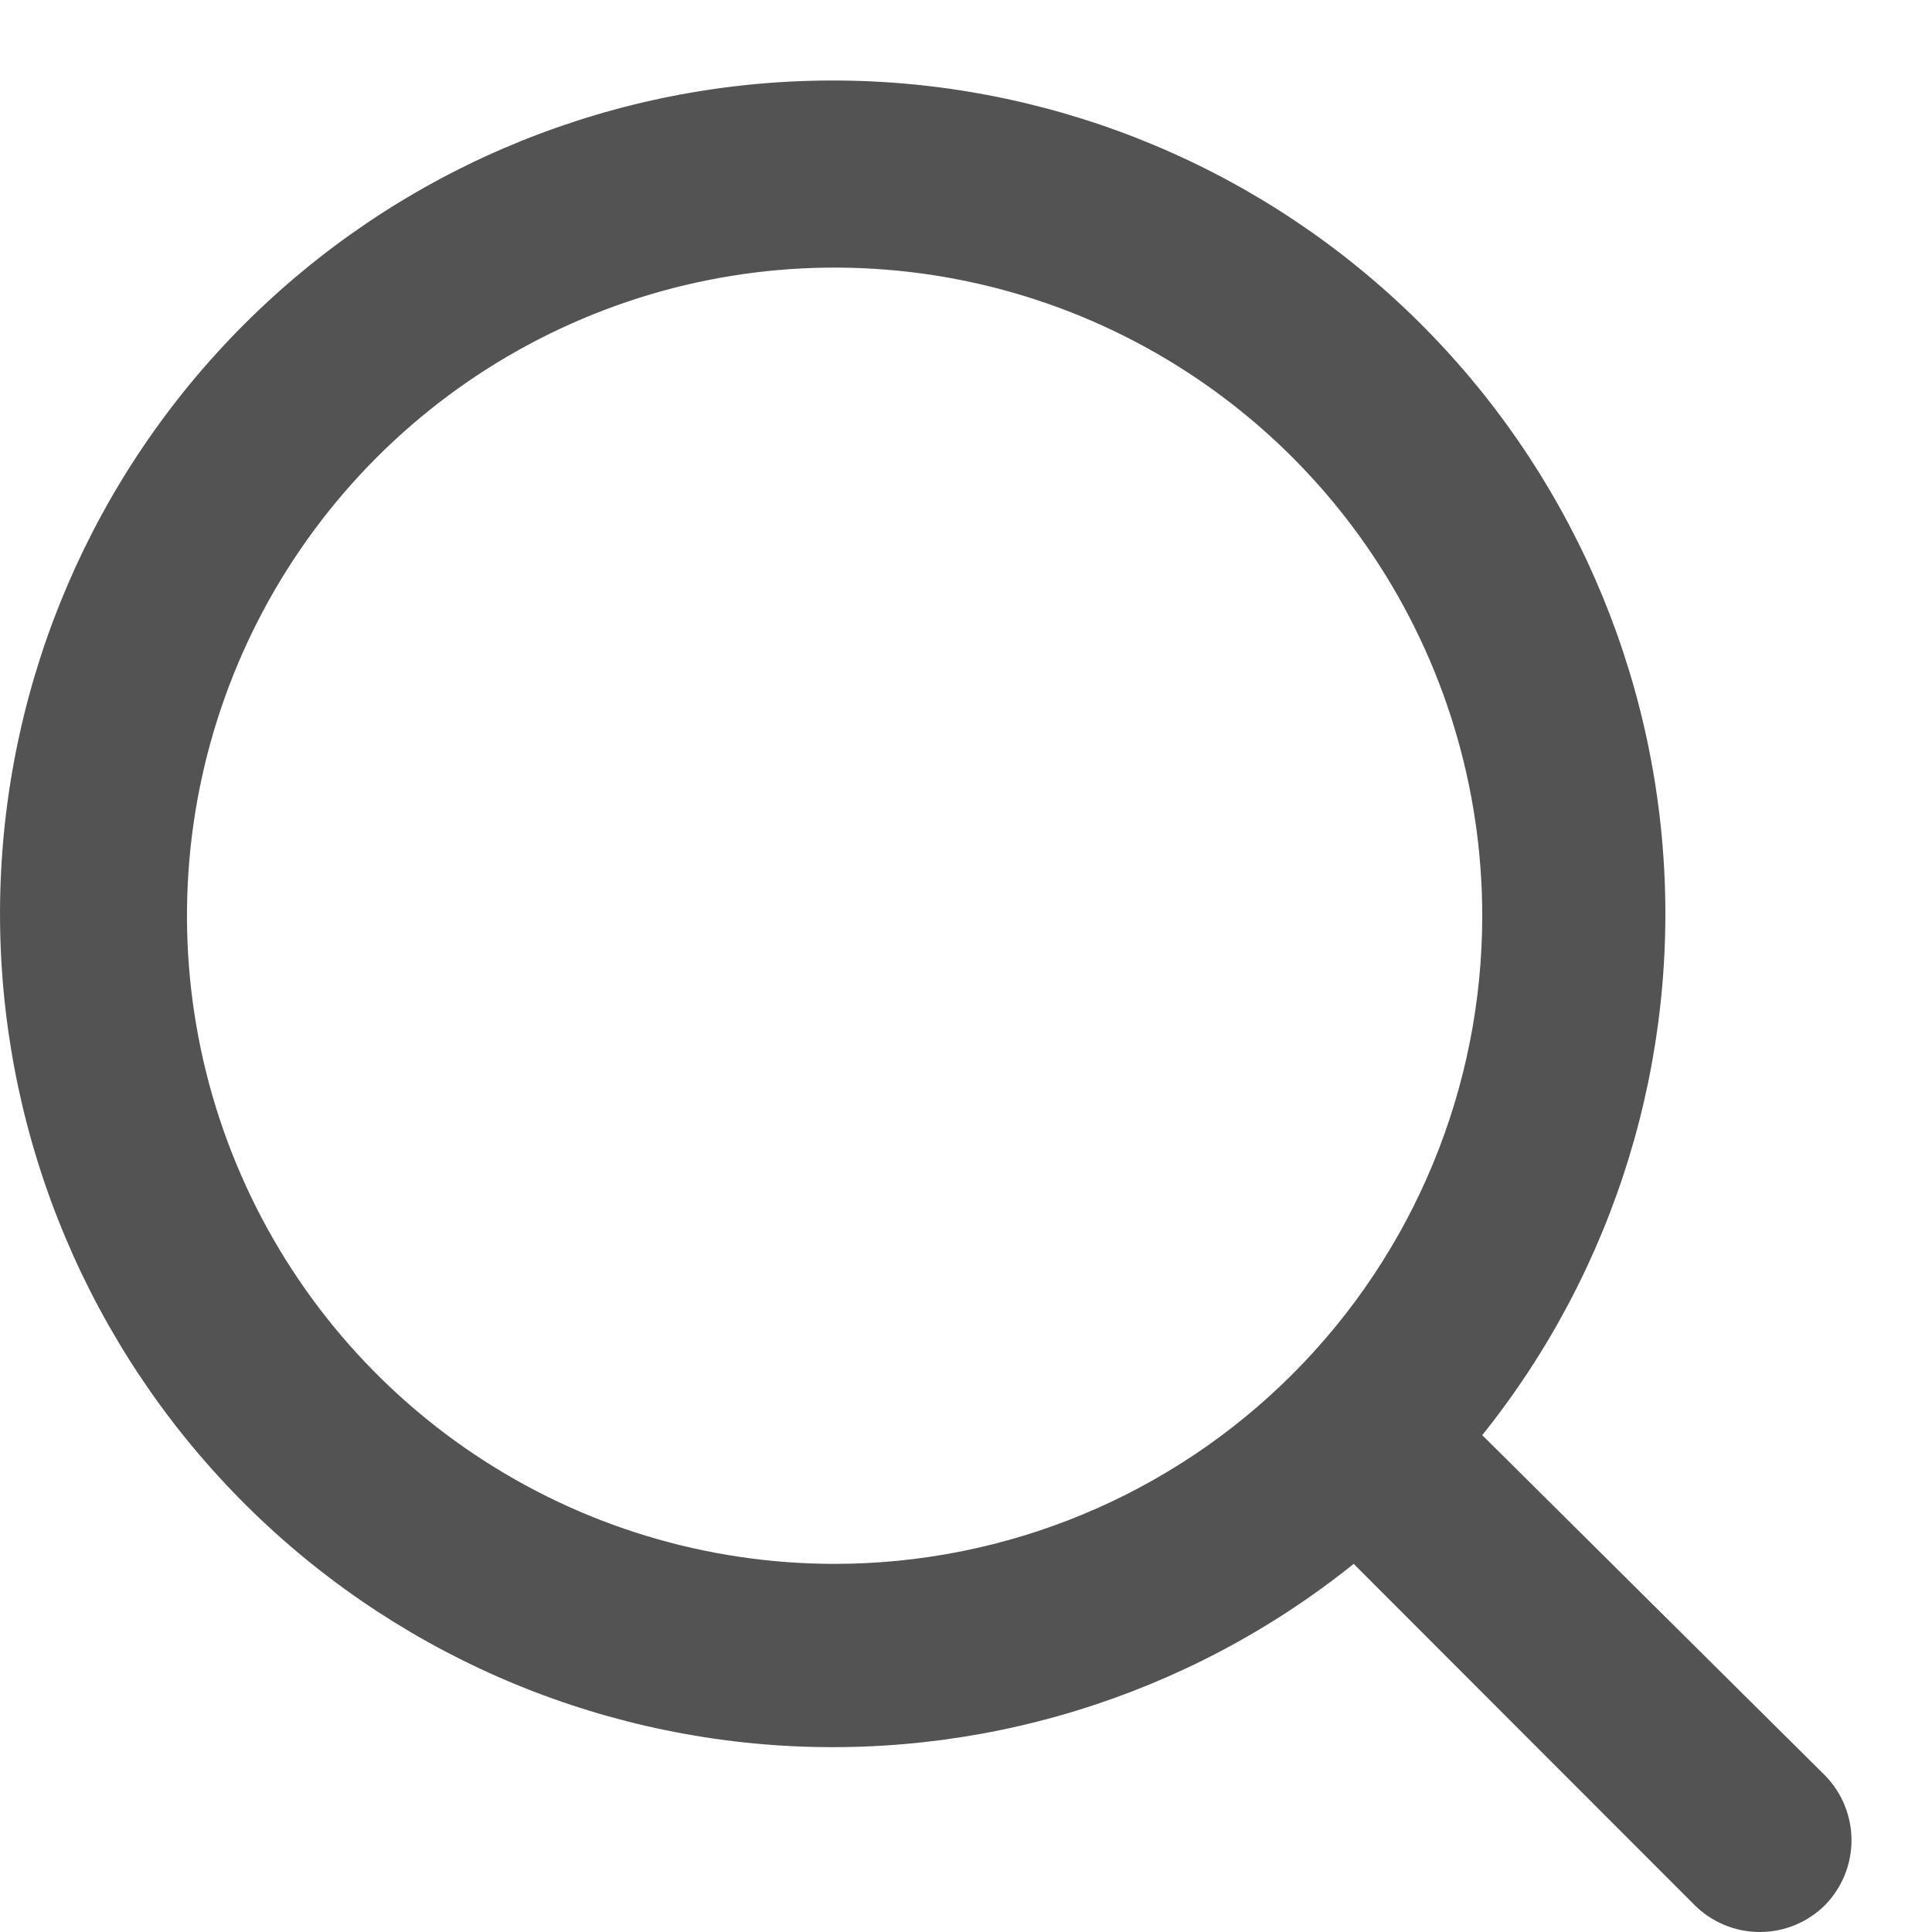 <svg width="24" height="24" viewBox="0 0 24 24" fill="none" xmlns="http://www.w3.org/2000/svg">
<g clip-path="url(#clip0_42_196)">
<path d="M22.677 22.061L18.413 17.828C20.068 15.763 20.87 13.142 20.653 10.503C20.436 7.865 19.217 5.409 17.247 3.643C15.277 1.876 12.705 0.931 10.061 1.004C7.416 1.076 4.9 2.16 3.03 4.032C1.159 5.904 0.076 8.422 0.004 11.069C-0.068 13.715 0.875 16.289 2.641 18.26C4.406 20.232 6.859 21.451 9.496 21.669C12.132 21.886 14.752 21.084 16.816 19.427L21.045 23.66C21.152 23.768 21.279 23.853 21.419 23.912C21.559 23.97 21.709 24 21.861 24C22.013 24 22.163 23.97 22.303 23.912C22.443 23.853 22.57 23.768 22.677 23.66C22.884 23.445 23 23.159 23 22.86C23 22.562 22.884 22.276 22.677 22.061ZM10.368 19.427C8.777 19.427 7.221 18.955 5.898 18.07C4.575 17.186 3.544 15.928 2.935 14.457C2.326 12.986 2.167 11.367 2.477 9.805C2.788 8.243 3.554 6.809 4.679 5.683C5.804 4.557 7.238 3.79 8.798 3.479C10.359 3.168 11.977 3.328 13.447 3.937C14.917 4.547 16.173 5.579 17.057 6.903C17.941 8.227 18.413 9.783 18.413 11.376C18.413 13.511 17.566 15.559 16.057 17.069C14.548 18.579 12.502 19.427 10.368 19.427Z" fill="#535353"/>
</g>
<defs>
<clipPath id="clip0_42_196">
<rect width="24" height="24" fill="white"/>
</clipPath>
</defs>
</svg>
